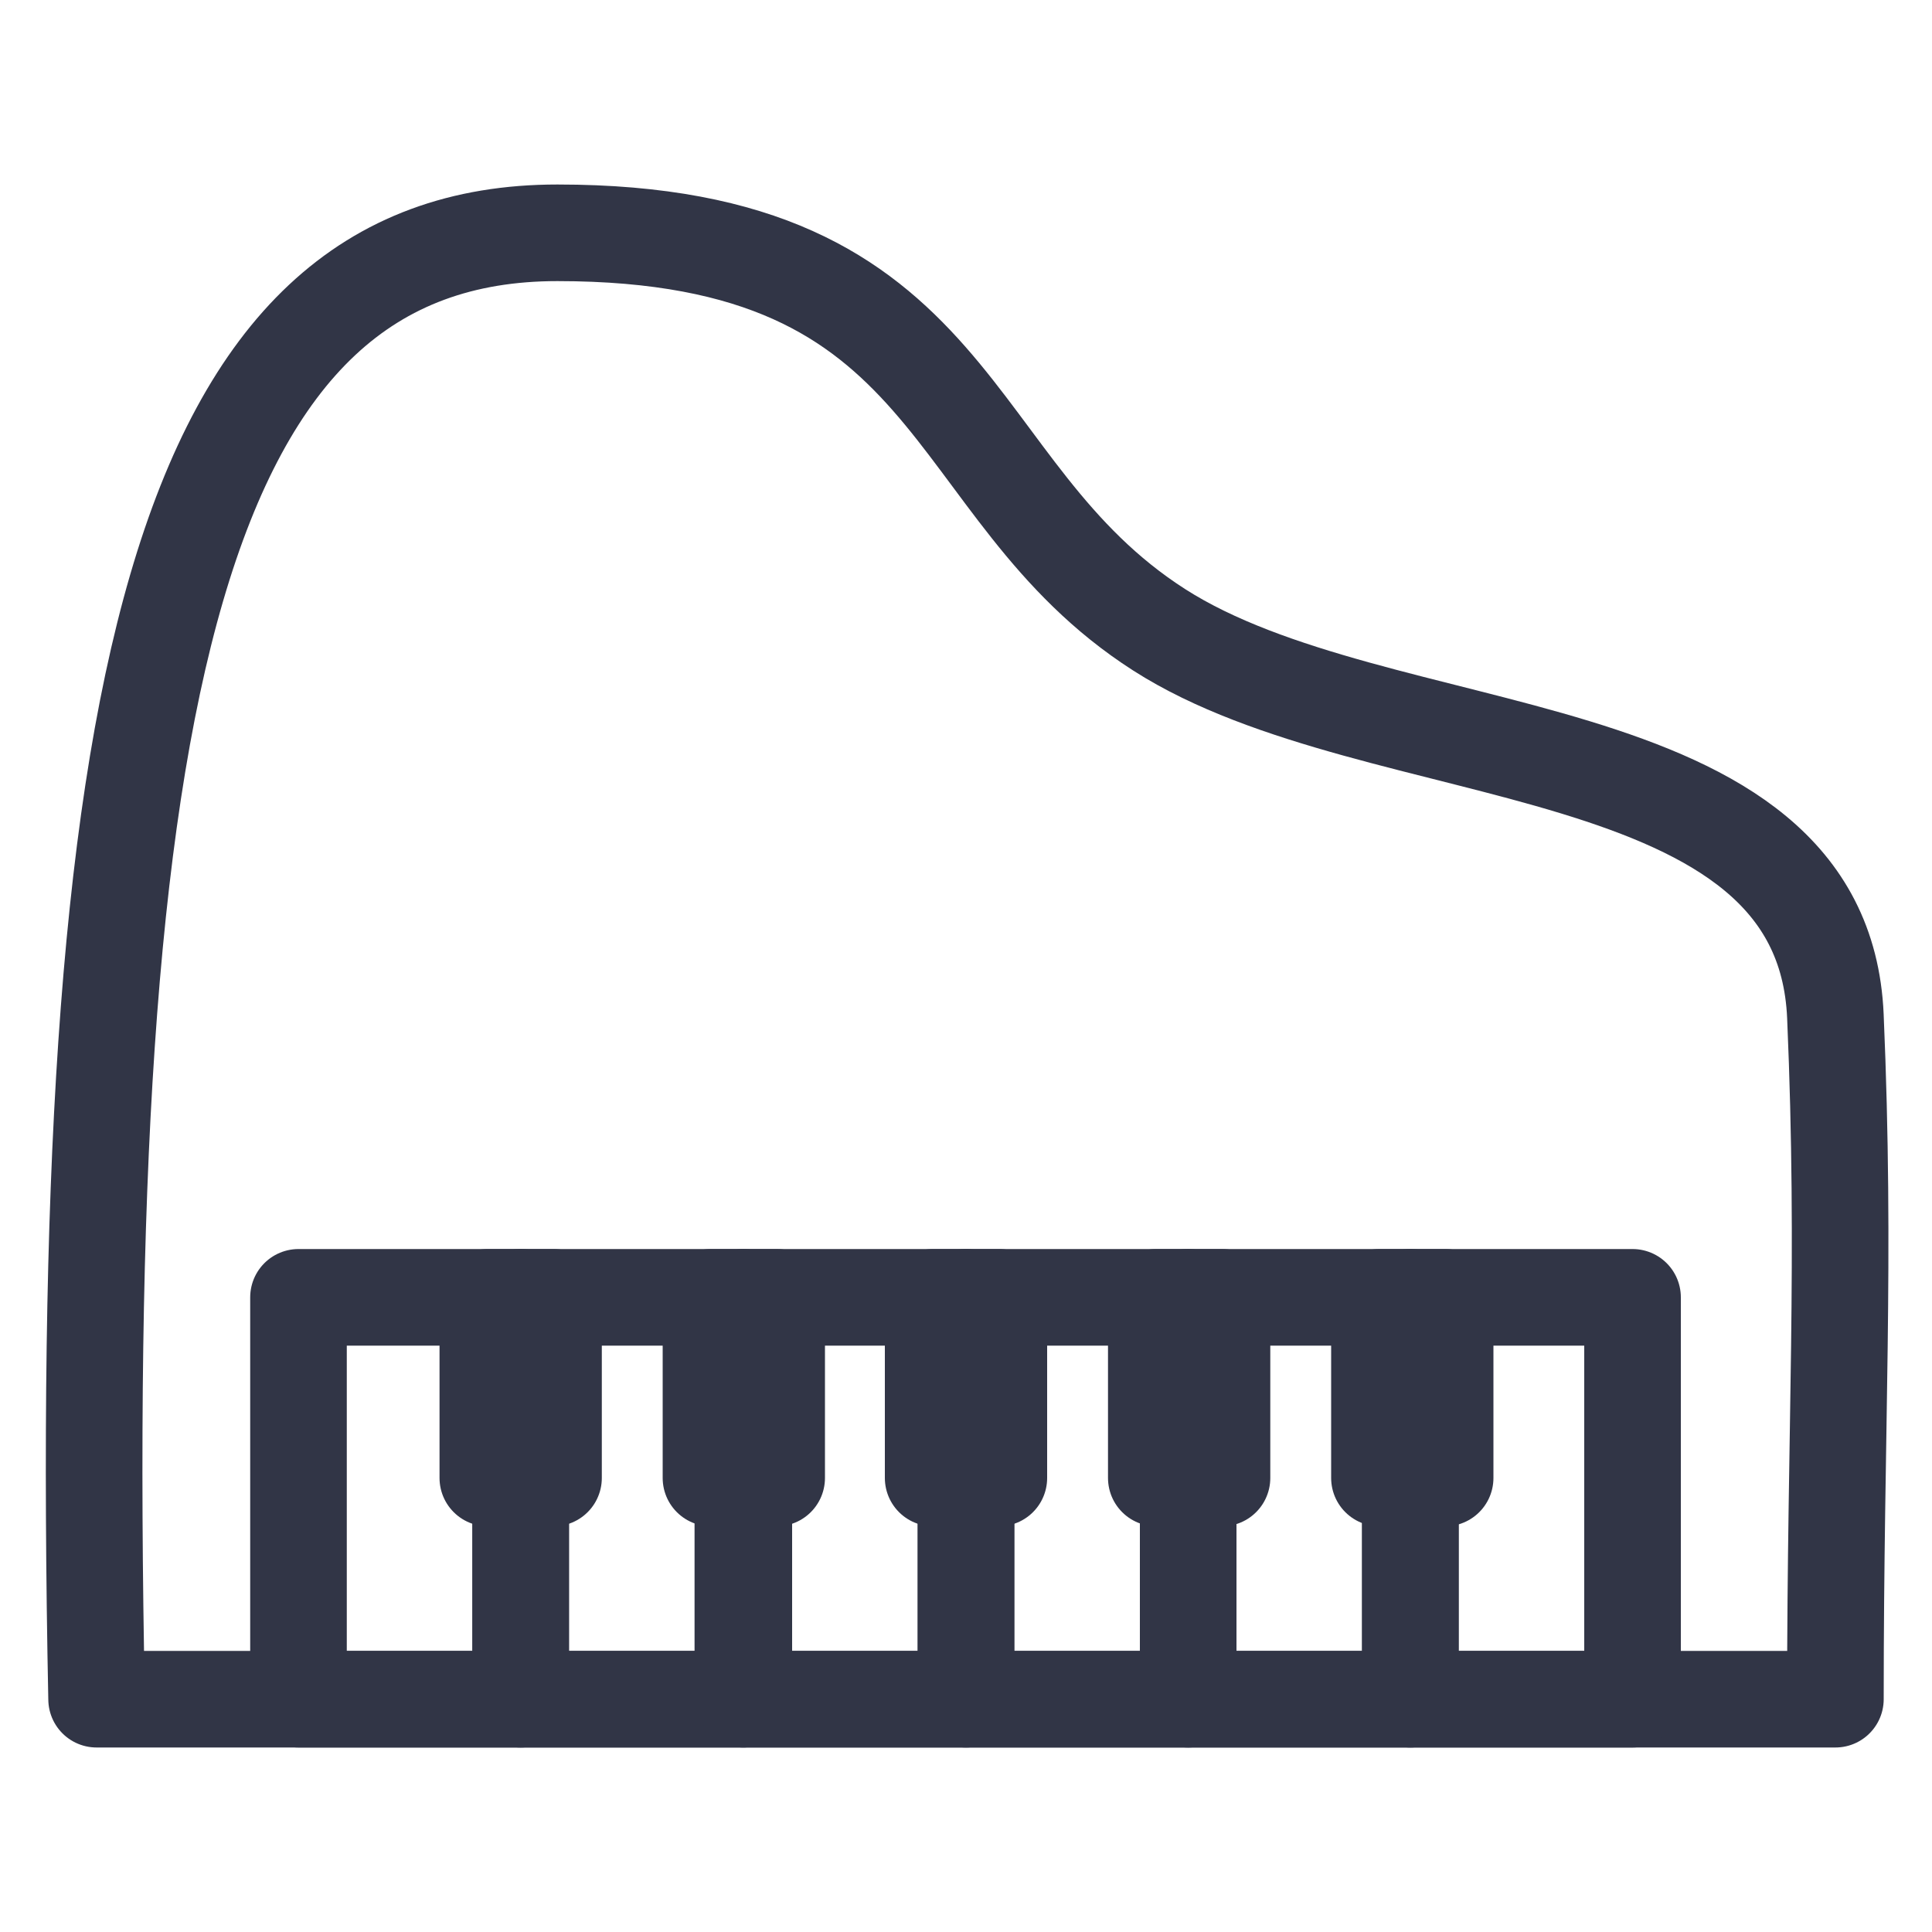 <svg id="Layer_1" data-name="Layer 1" xmlns="http://www.w3.org/2000/svg" viewBox="0 0 20 20"><defs><style>.cls-1{fill:none;stroke:#313546;stroke-linecap:round;stroke-linejoin:round;}</style></defs><path class="cls-1" d="M1,17.59H19c0-2.86.11-4.52,0-7.07-.13-3-4.72-2.54-7-4S10,2.41,5.77,2.41C1.83,2.41.79,7.15,1,17.59Z"/><rect class="cls-1" x="3.09" y="13.43" width="2.3" height="4.16"/><rect class="cls-1" x="5.39" y="13.43" width="2.3" height="4.16"/><rect class="cls-1" x="7.7" y="13.43" width="2.3" height="4.16"/><rect class="cls-1" x="10" y="13.43" width="2.3" height="4.16"/><rect class="cls-1" x="12.3" y="13.43" width="2.3" height="4.16"/><rect class="cls-1" x="14.6" y="13.43" width="2.3" height="4.16"/><rect class="cls-1" x="5.05" y="13.43" width="0.68" height="1.87"/><rect class="cls-1" x="7.36" y="13.43" width="0.68" height="1.87"/><rect class="cls-1" x="9.66" y="13.43" width="0.68" height="1.87"/><rect class="cls-1" x="11.97" y="13.43" width="0.68" height="1.87"/><rect class="cls-1" x="14.28" y="13.43" width="0.68" height="1.87"/></svg>